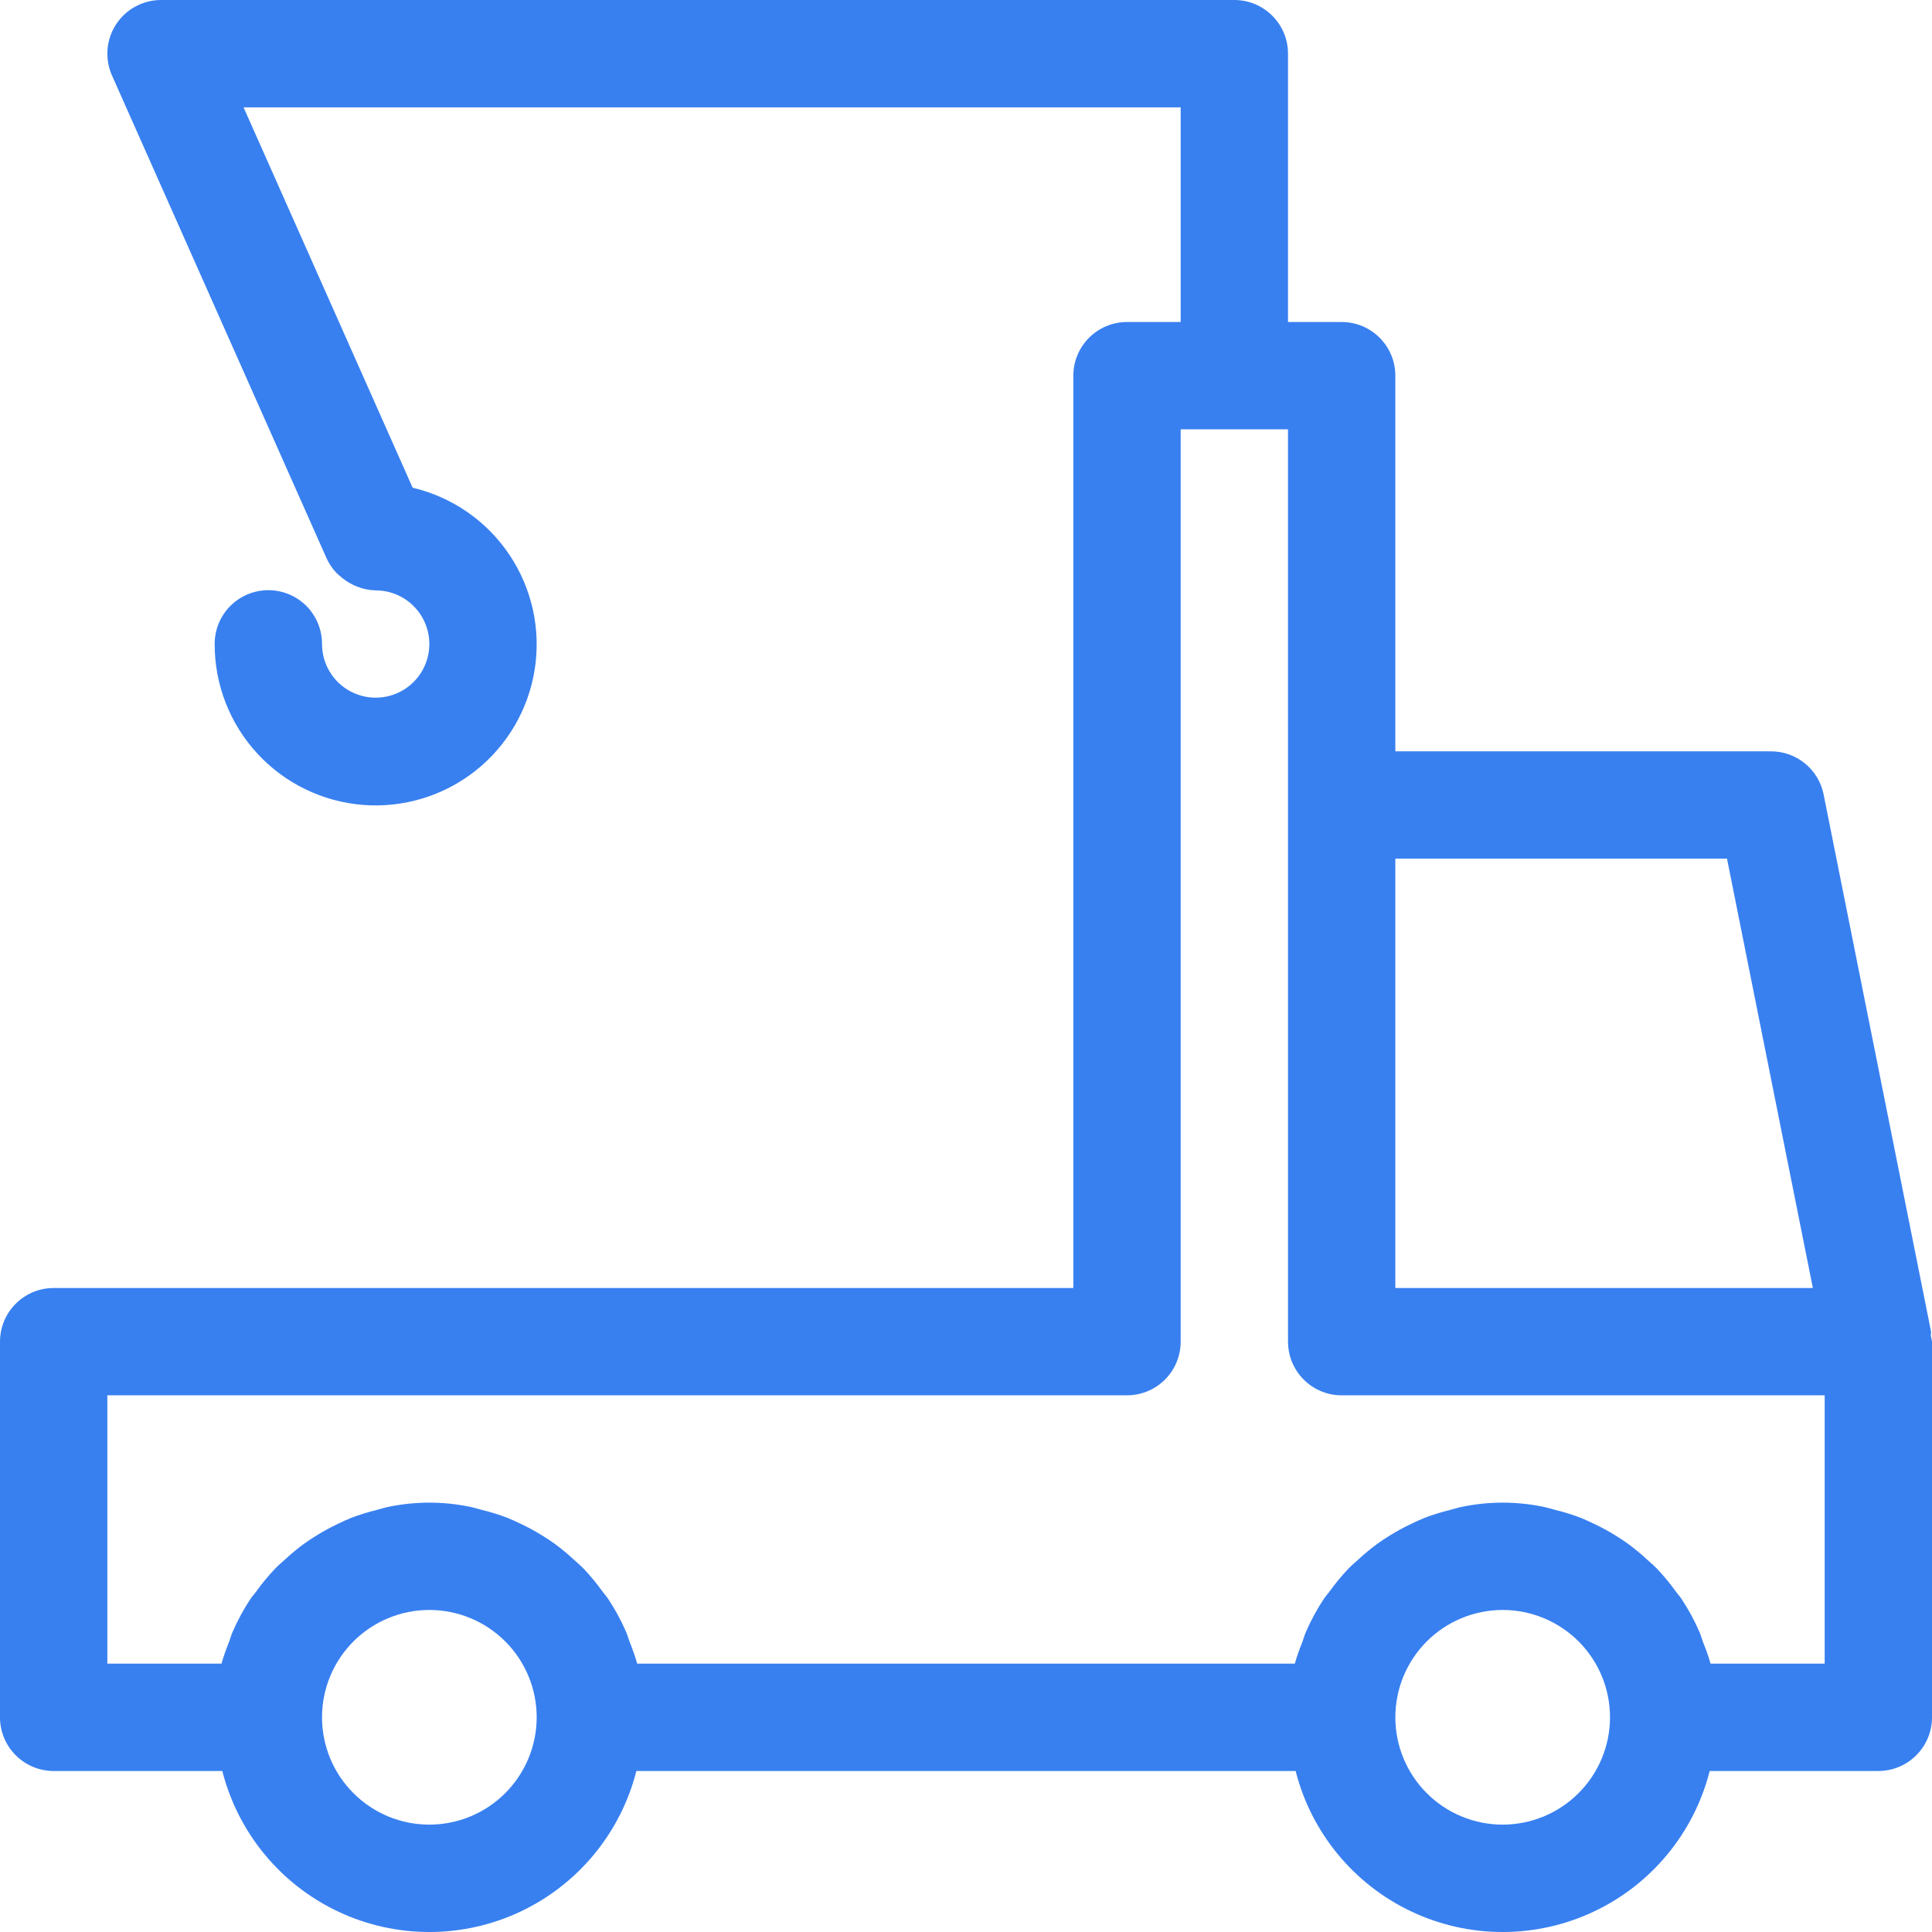 <?xml version="1.0" encoding="UTF-8"?> <svg xmlns="http://www.w3.org/2000/svg" width="80" height="80" viewBox="0 0 80 80" fill="none"> <path d="M79.952 55.317C79.945 55.25 79.97 55.185 79.957 55.119L75.512 32.897H75.513C75.305 31.859 74.392 31.111 73.333 31.111H57.778V15.556C57.778 14.329 56.783 13.334 55.556 13.334H53.333L53.334 2.222C53.333 0.995 52.339 0.001 51.111 0H6.668C5.915 0.001 5.214 0.381 4.804 1.012C4.394 1.642 4.332 2.438 4.637 3.125L13.509 23.086L13.51 23.09L13.526 23.126C13.631 23.354 13.775 23.563 13.95 23.743C13.996 23.791 14.049 23.827 14.099 23.871C14.246 24.002 14.408 24.111 14.584 24.198C14.649 24.232 14.716 24.263 14.785 24.289C15.031 24.388 15.293 24.441 15.557 24.446L15.559 24.445L15.559 24.446C16.458 24.447 17.267 24.99 17.61 25.82C17.953 26.65 17.761 27.606 17.126 28.24C16.49 28.875 15.534 29.064 14.705 28.72C13.875 28.376 13.334 27.566 13.334 26.667C13.336 26.077 13.103 25.51 12.686 25.091C12.269 24.673 11.703 24.438 11.112 24.438C10.521 24.438 9.955 24.673 9.538 25.091C9.121 25.51 8.887 26.077 8.889 26.667C8.886 28.348 9.516 29.968 10.655 31.202C11.793 32.438 13.357 33.197 15.031 33.33C16.706 33.462 18.369 32.957 19.688 31.916C21.006 30.875 21.883 29.374 22.142 27.714C22.402 26.055 22.026 24.358 21.088 22.963C20.151 21.57 18.722 20.581 17.086 20.195L10.086 4.446L48.889 4.446V13.334H46.667C45.44 13.334 44.445 14.329 44.445 15.557V53.334H2.222C0.995 53.334 0.001 54.328 0 55.556V71.112C0.001 72.338 0.995 73.333 2.222 73.333H9.205C9.856 75.893 11.616 78.028 14.005 79.155C16.394 80.282 19.162 80.282 21.551 79.155C23.94 78.028 25.7 75.893 26.351 73.333H53.649C54.3 75.893 56.06 78.028 58.449 79.155C60.838 80.282 63.606 80.282 65.995 79.155C68.384 78.028 70.144 75.893 70.795 73.333H77.778C79.005 73.333 79.999 72.338 80 71.112V55.556C79.988 55.476 79.972 55.396 79.952 55.318L79.952 55.317ZM71.511 35.554L75.067 53.333H57.778V35.554H71.511ZM17.778 75.554C16.6 75.554 15.469 75.086 14.636 74.252C13.802 73.419 13.334 72.288 13.334 71.11C13.334 69.931 13.802 68.8 14.636 67.967C15.469 67.134 16.6 66.665 17.778 66.665C18.957 66.665 20.088 67.134 20.921 67.967C21.755 68.8 22.223 69.931 22.223 71.11C22.222 72.288 21.753 73.418 20.92 74.251C20.087 75.085 18.957 75.553 17.778 75.554L17.778 75.554ZM62.222 75.554H62.223C61.044 75.554 59.913 75.086 59.08 74.252C58.246 73.419 57.778 72.288 57.778 71.11C57.778 69.931 58.246 68.8 59.08 67.967C59.913 67.134 61.044 66.665 62.223 66.665C63.401 66.665 64.532 67.134 65.366 67.967C66.199 68.8 66.667 69.931 66.667 71.11C66.666 72.288 66.197 73.418 65.364 74.251C64.531 75.085 63.401 75.553 62.223 75.554L62.222 75.554ZM75.556 68.888H70.831C70.742 68.583 70.637 68.283 70.517 67.99C70.466 67.856 70.432 67.716 70.376 67.587H70.375C70.164 67.097 69.909 66.629 69.614 66.186C69.55 66.09 69.469 66.008 69.402 65.915H69.402C69.161 65.577 68.896 65.256 68.611 64.956C68.481 64.821 68.339 64.703 68.201 64.577C67.948 64.341 67.681 64.122 67.403 63.918C67.238 63.799 67.07 63.691 66.897 63.583H66.897C66.609 63.404 66.312 63.242 66.005 63.098C65.823 63.011 65.643 62.925 65.454 62.85C65.111 62.719 64.759 62.61 64.401 62.523C64.229 62.48 64.064 62.423 63.888 62.39H63.889C62.789 62.165 61.656 62.165 60.556 62.39C60.38 62.423 60.215 62.48 60.043 62.523H60.044C59.686 62.61 59.334 62.719 58.991 62.85C58.802 62.925 58.622 63.011 58.44 63.098H58.439C58.133 63.242 57.836 63.404 57.548 63.583C57.376 63.69 57.208 63.798 57.043 63.918H57.042C56.764 64.122 56.497 64.341 56.244 64.577C56.106 64.703 55.964 64.821 55.834 64.956C55.549 65.256 55.284 65.577 55.043 65.915C54.975 66.008 54.895 66.09 54.831 66.186C54.536 66.629 54.281 67.097 54.07 67.587C54.013 67.716 53.979 67.856 53.929 67.99H53.928C53.808 68.283 53.703 68.583 53.615 68.888H26.386C26.298 68.583 26.193 68.283 26.073 67.99C26.022 67.856 25.988 67.716 25.932 67.587H25.931C25.72 67.097 25.465 66.629 25.17 66.186C25.106 66.09 25.026 66.008 24.958 65.915C24.716 65.577 24.452 65.256 24.167 64.956C24.037 64.821 23.895 64.703 23.757 64.577C23.504 64.341 23.237 64.122 22.959 63.918C22.794 63.799 22.626 63.691 22.453 63.583H22.453C22.165 63.404 21.868 63.242 21.562 63.098C21.379 63.011 21.2 62.925 21.011 62.85H21.01C20.667 62.719 20.315 62.61 19.957 62.523C19.785 62.48 19.62 62.423 19.444 62.39H19.445C18.345 62.165 17.212 62.165 16.112 62.39C15.936 62.423 15.771 62.48 15.599 62.523H15.6C15.242 62.61 14.89 62.719 14.547 62.85C14.358 62.925 14.178 63.011 13.996 63.098H13.995C13.689 63.242 13.392 63.404 13.104 63.583C12.932 63.69 12.763 63.798 12.599 63.918H12.598C12.32 64.122 12.053 64.341 11.8 64.577C11.662 64.703 11.52 64.821 11.39 64.956C11.105 65.256 10.84 65.577 10.599 65.915C10.531 66.008 10.451 66.09 10.387 66.186C10.091 66.629 9.837 67.097 9.626 67.587C9.569 67.716 9.535 67.856 9.485 67.99H9.484C9.364 68.283 9.259 68.583 9.171 68.888H4.445V57.777H46.666C47.894 57.777 48.889 56.782 48.889 55.554V17.777H53.333L53.334 55.554C53.334 56.782 54.328 57.777 55.555 57.777H75.556L75.556 68.888Z" fill="#3880F0"></path> </svg> 